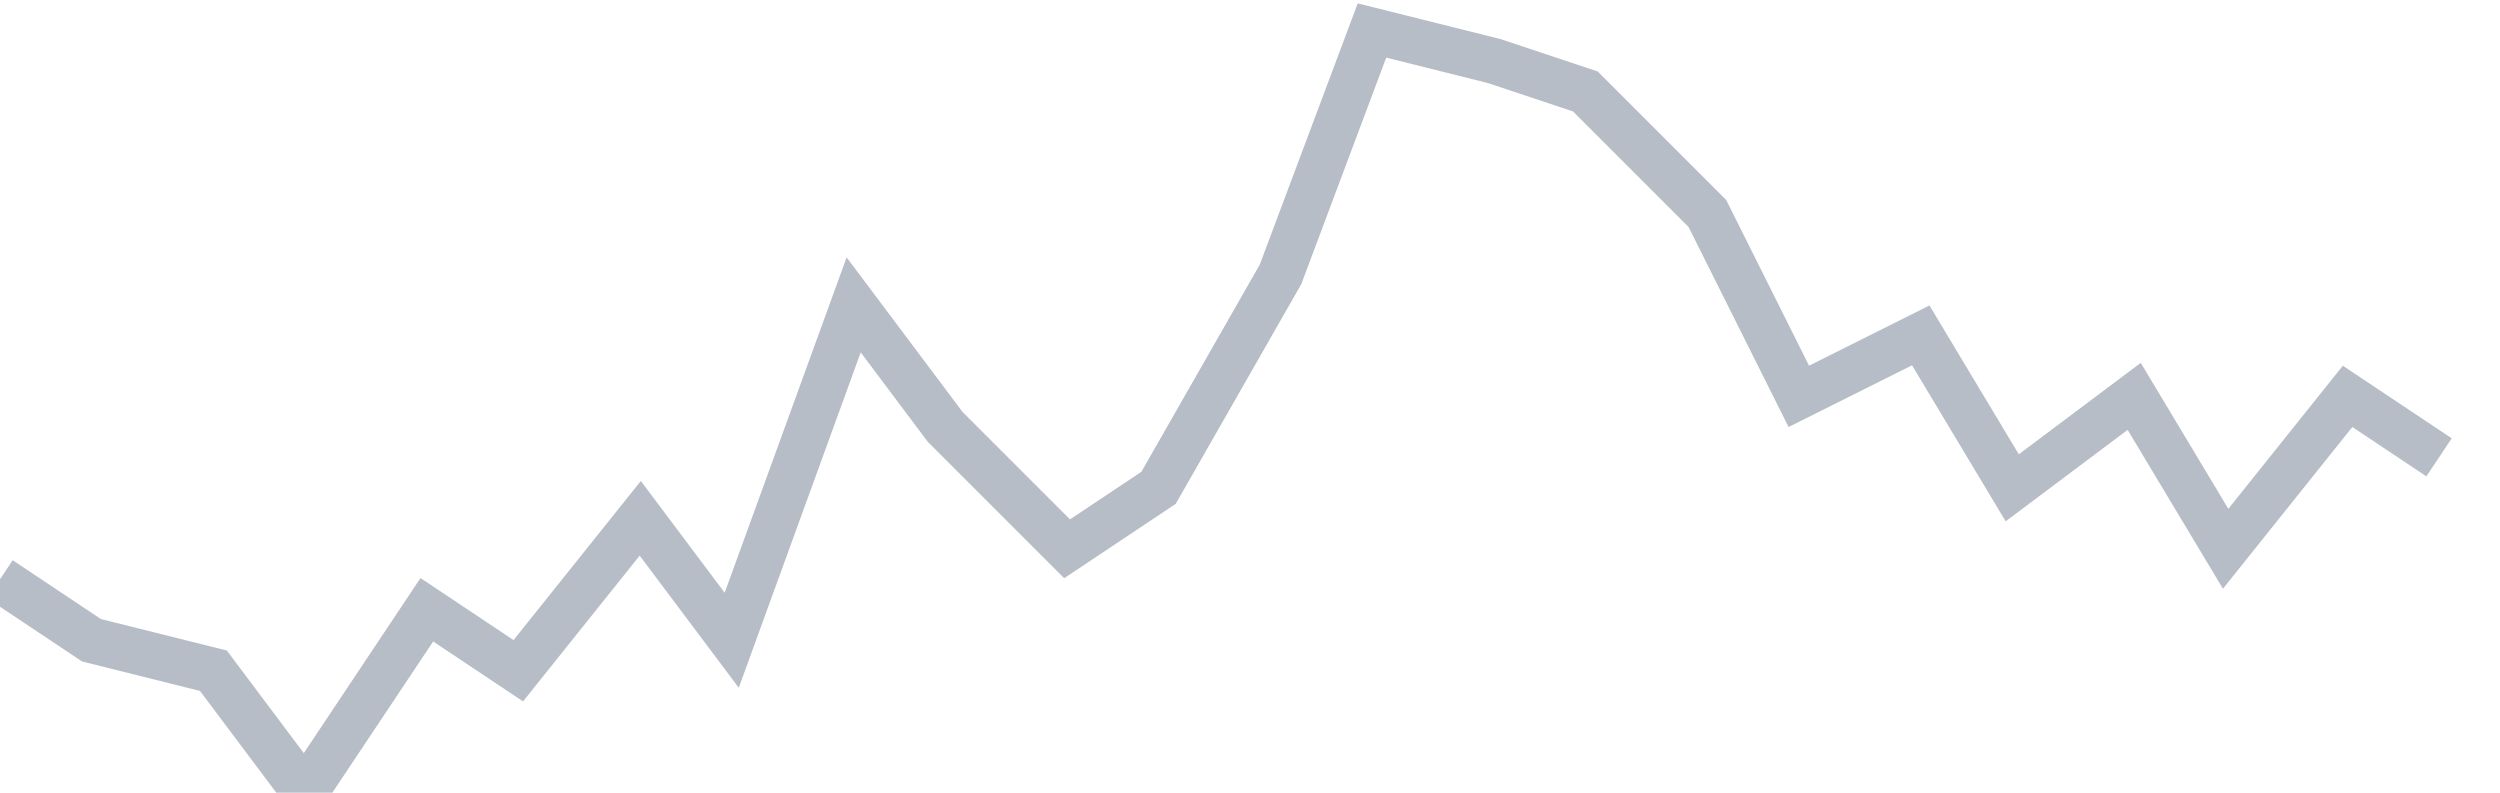 <svg width="82" height="26" fill="none" xmlns="http://www.w3.org/2000/svg"><path d="M0 19l3 2 4 1 3 4 4-6 3 2 4-5 3 4 4-11 3 4 4 4 3-2 4-7 3-8 4 1 3 1 4 4 3 6 4-2 3 5 4-3 3 5 4-5 3 2" stroke="#B7BDC6" stroke-width="1.5"/></svg>